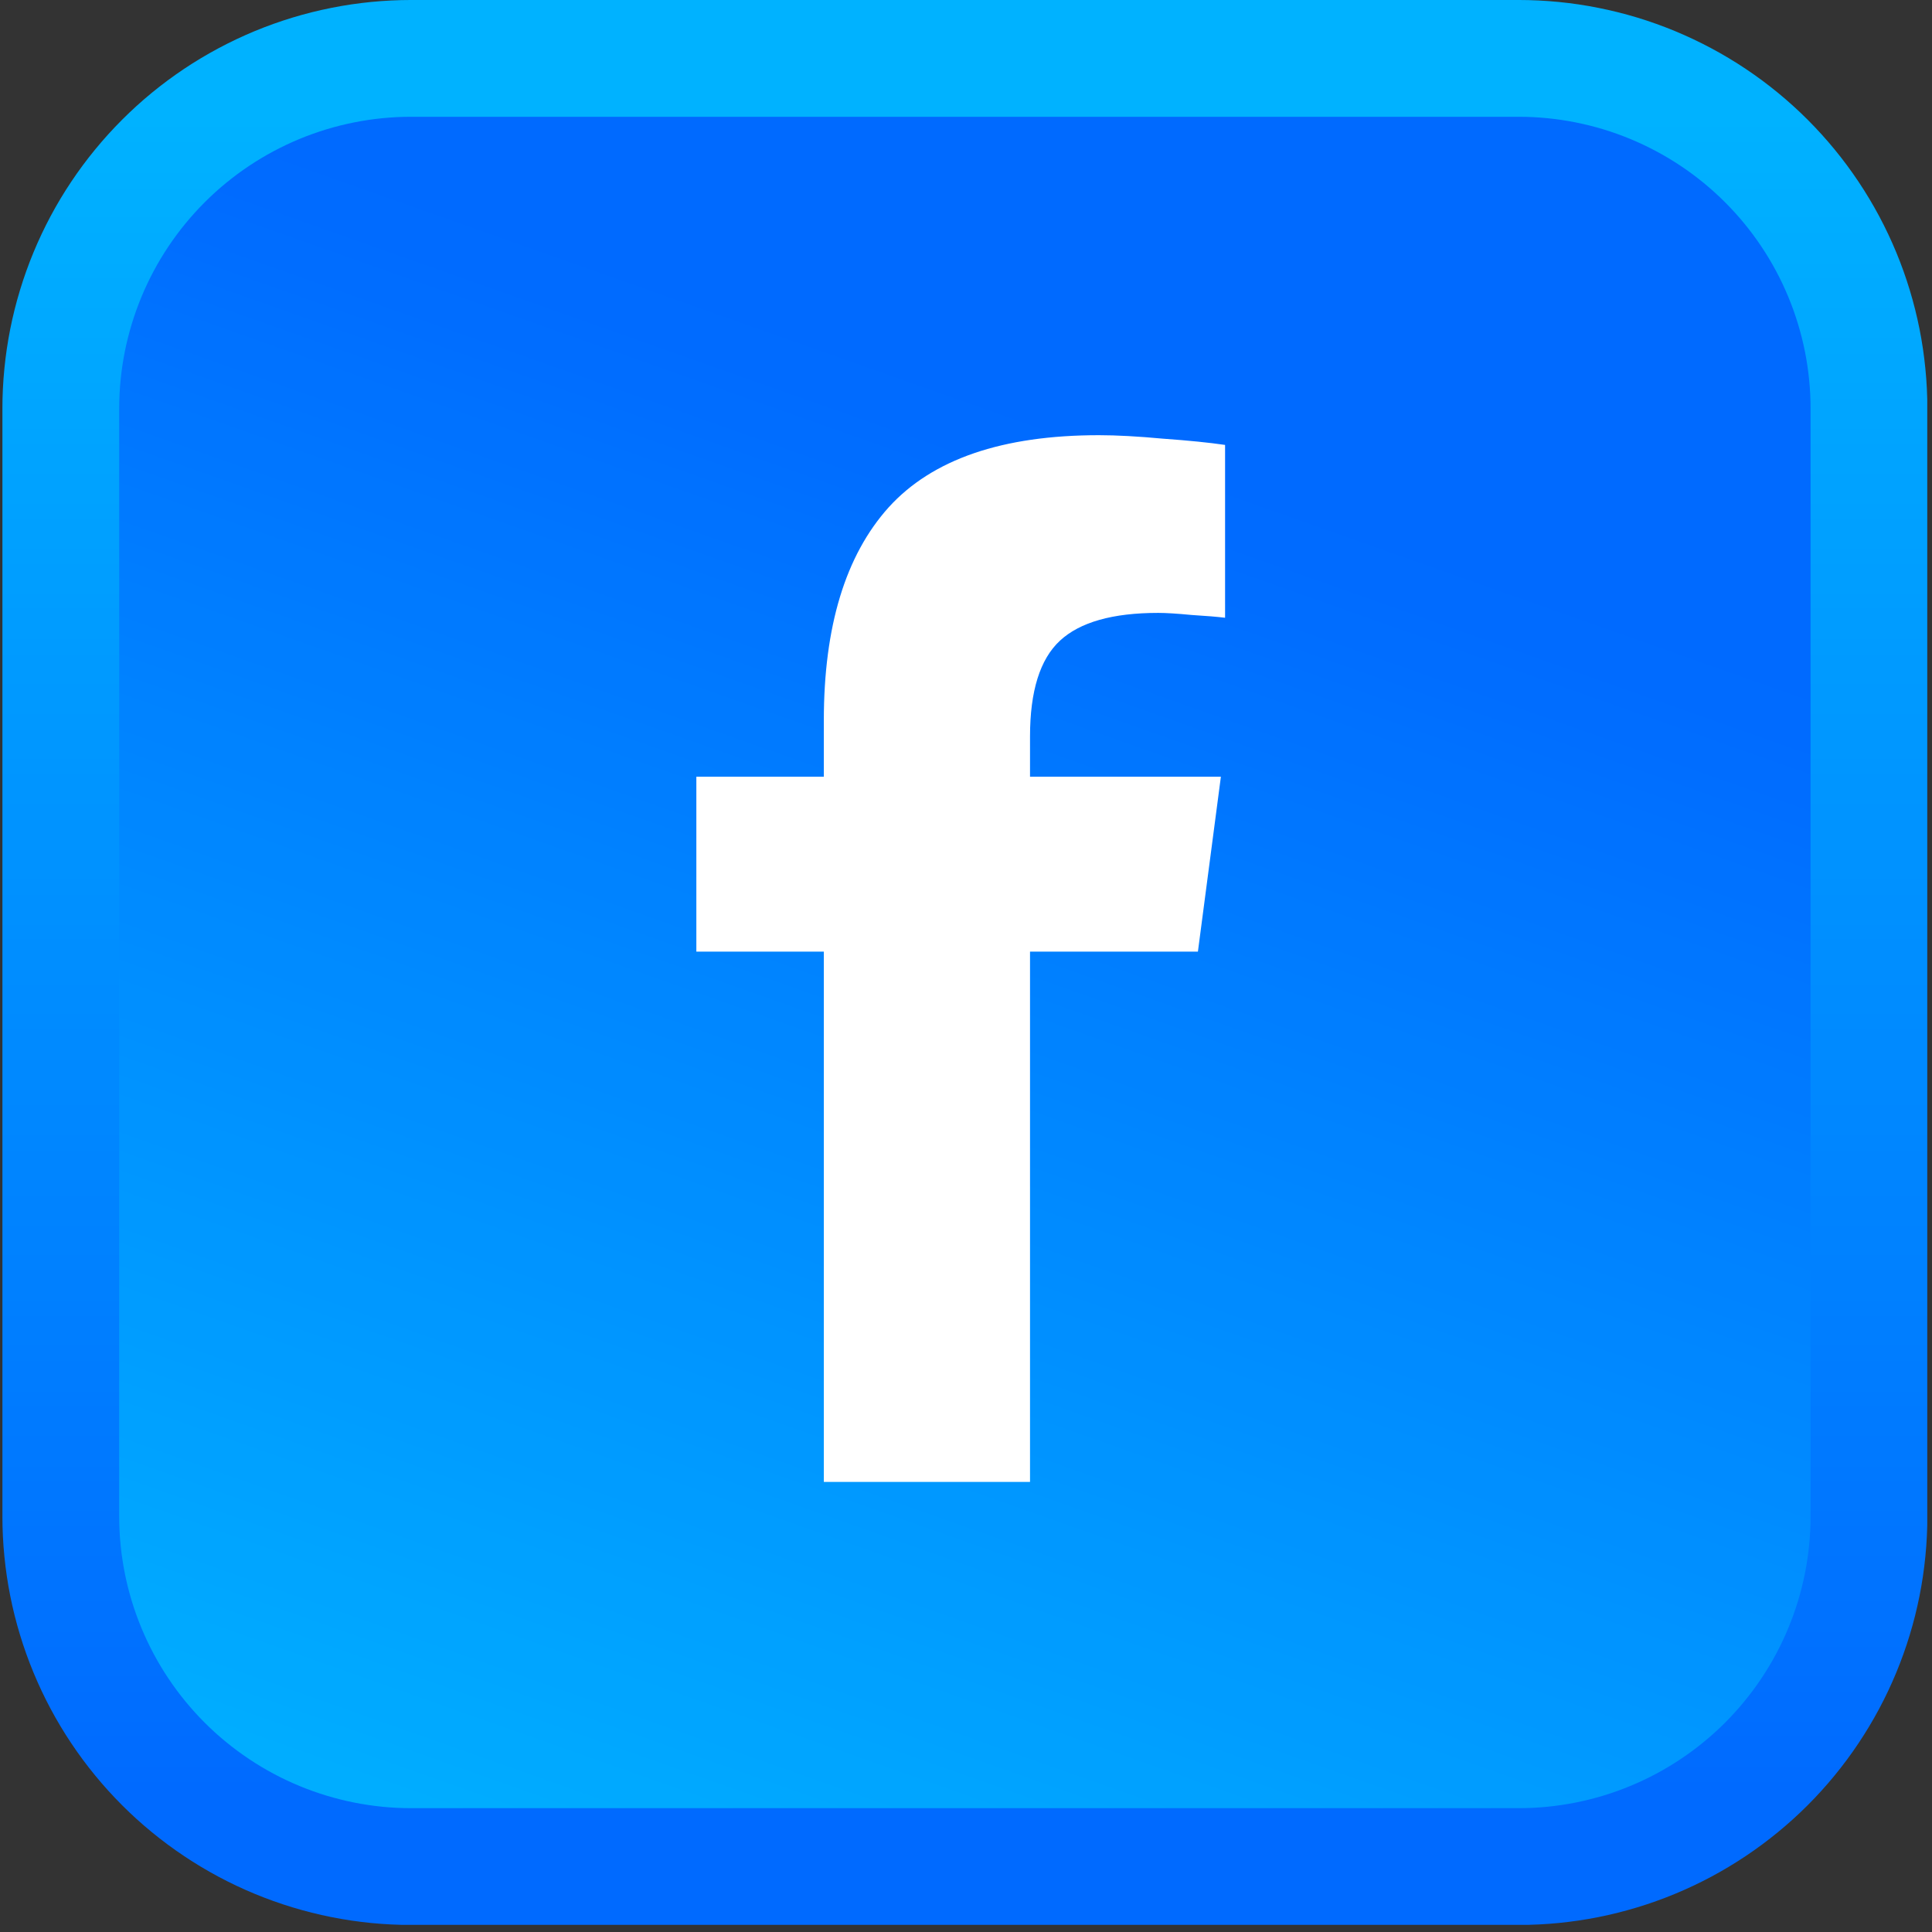<svg xmlns="http://www.w3.org/2000/svg" xmlns:xlink="http://www.w3.org/1999/xlink" width="450" zoomAndPan="magnify" viewBox="0 0 337.5 337.5" height="450" preserveAspectRatio="xMidYMid meet" version="1.2"><rect x="0" y="0" width="337.5" height="337.5" fill="#333333" stroke="none"/><defs><clipPath id="1b8256c27c"><path d="M 10 10 L 327 10 L 327 327 L 10 327 Z M 10 10 "/></clipPath><clipPath id="dc93840e92"><path d="M 71.828 10.199 L 265.316 10.199 C 267.32 10.199 269.32 10.301 271.316 10.496 C 273.312 10.691 275.293 10.984 277.258 11.379 C 279.223 11.77 281.164 12.254 283.086 12.836 C 285.004 13.418 286.887 14.094 288.738 14.859 C 290.59 15.629 292.402 16.484 294.168 17.43 C 295.938 18.375 297.656 19.402 299.32 20.516 C 300.988 21.629 302.598 22.824 304.145 24.094 C 305.695 25.367 307.18 26.711 308.598 28.129 C 310.012 29.547 311.359 31.027 312.629 32.578 C 313.902 34.129 315.094 35.734 316.207 37.402 C 317.32 39.07 318.352 40.785 319.297 42.555 C 320.242 44.324 321.098 46.133 321.863 47.984 C 322.633 49.836 323.305 51.723 323.887 53.641 C 324.469 55.559 324.957 57.5 325.348 59.465 C 325.738 61.434 326.031 63.414 326.227 65.406 C 326.426 67.402 326.523 69.402 326.523 71.406 L 326.523 264.895 C 326.523 266.898 326.426 268.898 326.227 270.895 C 326.031 272.891 325.738 274.871 325.348 276.836 C 324.957 278.801 324.469 280.746 323.887 282.664 C 323.305 284.582 322.633 286.465 321.863 288.316 C 321.098 290.172 320.242 291.98 319.297 293.746 C 318.352 295.516 317.32 297.234 316.207 298.898 C 315.094 300.566 313.902 302.176 312.629 303.723 C 311.359 305.273 310.012 306.758 308.598 308.176 C 307.18 309.594 305.695 310.938 304.145 312.207 C 302.598 313.48 300.988 314.672 299.32 315.785 C 297.656 316.898 295.938 317.93 294.168 318.875 C 292.402 319.82 290.59 320.676 288.738 321.441 C 286.887 322.211 285.004 322.883 283.086 323.465 C 281.164 324.047 279.223 324.535 277.258 324.926 C 275.293 325.316 273.312 325.609 271.316 325.809 C 269.32 326.004 267.32 326.102 265.316 326.102 L 71.828 326.102 C 69.824 326.102 67.824 326.004 65.828 325.809 C 63.836 325.609 61.855 325.316 59.887 324.926 C 57.922 324.535 55.98 324.047 54.062 323.465 C 52.145 322.883 50.258 322.211 48.406 321.441 C 46.555 320.676 44.742 319.82 42.977 318.875 C 41.207 317.93 39.492 316.898 37.824 315.785 C 36.156 314.672 34.551 313.48 33 312.207 C 31.449 310.938 29.965 309.594 28.551 308.176 C 27.133 306.758 25.789 305.273 24.516 303.723 C 23.242 302.176 22.051 300.566 20.938 298.898 C 19.824 297.234 18.793 295.516 17.848 293.746 C 16.906 291.98 16.047 290.172 15.281 288.316 C 14.516 286.465 13.84 284.582 13.258 282.664 C 12.676 280.746 12.188 278.801 11.797 276.836 C 11.406 274.871 11.113 272.891 10.918 270.895 C 10.719 268.898 10.621 266.898 10.621 264.895 L 10.621 71.406 C 10.621 69.402 10.719 67.402 10.918 65.406 C 11.113 63.414 11.406 61.434 11.797 59.465 C 12.188 57.5 12.676 55.559 13.258 53.641 C 13.84 51.723 14.516 49.836 15.281 47.984 C 16.047 46.133 16.906 44.324 17.848 42.555 C 18.793 40.785 19.824 39.07 20.938 37.402 C 22.051 35.734 23.242 34.129 24.516 32.578 C 25.789 31.027 27.133 29.547 28.551 28.129 C 29.965 26.711 31.449 25.367 33 24.094 C 34.551 22.824 36.156 21.629 37.824 20.516 C 39.492 19.402 41.207 18.375 42.977 17.43 C 44.742 16.484 46.555 15.629 48.406 14.859 C 50.258 14.094 52.145 13.418 54.062 12.836 C 55.98 12.254 57.922 11.77 59.887 11.379 C 61.855 10.984 63.836 10.691 65.828 10.496 C 67.824 10.301 69.824 10.199 71.828 10.199 Z M 71.828 10.199 "/></clipPath><linearGradient x1="47.685" gradientTransform="matrix(1.275,0,0,1.275,0.421,0)" y1="-65.581" x2="-57.732" gradientUnits="userSpaceOnUse" y2="232.493" id="9d0fea923c"><stop style="stop-color:#006aff;stop-opacity:1;" offset="0"/><stop style="stop-color:#006aff;stop-opacity:1;" offset="0.25"/><stop style="stop-color:#006aff;stop-opacity:1;" offset="0.261"/><stop style="stop-color:#006bff;stop-opacity:1;" offset="0.281"/><stop style="stop-color:#006bff;stop-opacity:1;" offset="0.289"/><stop style="stop-color:#006cff;stop-opacity:1;" offset="0.297"/><stop style="stop-color:#006dff;stop-opacity:1;" offset="0.305"/><stop style="stop-color:#006dff;stop-opacity:1;" offset="0.312"/><stop style="stop-color:#006eff;stop-opacity:1;" offset="0.32"/><stop style="stop-color:#006fff;stop-opacity:1;" offset="0.328"/><stop style="stop-color:#0070ff;stop-opacity:1;" offset="0.336"/><stop style="stop-color:#0071ff;stop-opacity:1;" offset="0.344"/><stop style="stop-color:#0072ff;stop-opacity:1;" offset="0.352"/><stop style="stop-color:#0072ff;stop-opacity:1;" offset="0.359"/><stop style="stop-color:#0073ff;stop-opacity:1;" offset="0.367"/><stop style="stop-color:#0074ff;stop-opacity:1;" offset="0.375"/><stop style="stop-color:#0075ff;stop-opacity:1;" offset="0.383"/><stop style="stop-color:#0076ff;stop-opacity:1;" offset="0.391"/><stop style="stop-color:#0076ff;stop-opacity:1;" offset="0.398"/><stop style="stop-color:#0077ff;stop-opacity:1;" offset="0.406"/><stop style="stop-color:#0078ff;stop-opacity:1;" offset="0.414"/><stop style="stop-color:#0079ff;stop-opacity:1;" offset="0.422"/><stop style="stop-color:#007aff;stop-opacity:1;" offset="0.43"/><stop style="stop-color:#007aff;stop-opacity:1;" offset="0.438"/><stop style="stop-color:#007bff;stop-opacity:1;" offset="0.445"/><stop style="stop-color:#007cff;stop-opacity:1;" offset="0.453"/><stop style="stop-color:#007dff;stop-opacity:1;" offset="0.461"/><stop style="stop-color:#007eff;stop-opacity:1;" offset="0.469"/><stop style="stop-color:#007eff;stop-opacity:1;" offset="0.477"/><stop style="stop-color:#007fff;stop-opacity:1;" offset="0.484"/><stop style="stop-color:#0080ff;stop-opacity:1;" offset="0.492"/><stop style="stop-color:#0081ff;stop-opacity:1;" offset="0.5"/><stop style="stop-color:#0082ff;stop-opacity:1;" offset="0.508"/><stop style="stop-color:#0083ff;stop-opacity:1;" offset="0.516"/><stop style="stop-color:#0083ff;stop-opacity:1;" offset="0.523"/><stop style="stop-color:#0084ff;stop-opacity:1;" offset="0.531"/><stop style="stop-color:#0085ff;stop-opacity:1;" offset="0.539"/><stop style="stop-color:#0086ff;stop-opacity:1;" offset="0.547"/><stop style="stop-color:#0087ff;stop-opacity:1;" offset="0.555"/><stop style="stop-color:#0087ff;stop-opacity:1;" offset="0.562"/><stop style="stop-color:#0088ff;stop-opacity:1;" offset="0.57"/><stop style="stop-color:#0089ff;stop-opacity:1;" offset="0.578"/><stop style="stop-color:#008aff;stop-opacity:1;" offset="0.586"/><stop style="stop-color:#008bff;stop-opacity:1;" offset="0.594"/><stop style="stop-color:#008bff;stop-opacity:1;" offset="0.602"/><stop style="stop-color:#008cff;stop-opacity:1;" offset="0.609"/><stop style="stop-color:#008dff;stop-opacity:1;" offset="0.617"/><stop style="stop-color:#008eff;stop-opacity:1;" offset="0.625"/><stop style="stop-color:#008fff;stop-opacity:1;" offset="0.633"/><stop style="stop-color:#008fff;stop-opacity:1;" offset="0.641"/><stop style="stop-color:#0090ff;stop-opacity:1;" offset="0.648"/><stop style="stop-color:#0091ff;stop-opacity:1;" offset="0.656"/><stop style="stop-color:#0092ff;stop-opacity:1;" offset="0.664"/><stop style="stop-color:#0093ff;stop-opacity:1;" offset="0.672"/><stop style="stop-color:#0094ff;stop-opacity:1;" offset="0.68"/><stop style="stop-color:#0094ff;stop-opacity:1;" offset="0.688"/><stop style="stop-color:#0095ff;stop-opacity:1;" offset="0.695"/><stop style="stop-color:#0096ff;stop-opacity:1;" offset="0.703"/><stop style="stop-color:#0097ff;stop-opacity:1;" offset="0.711"/><stop style="stop-color:#0098ff;stop-opacity:1;" offset="0.719"/><stop style="stop-color:#0098ff;stop-opacity:1;" offset="0.727"/><stop style="stop-color:#0099ff;stop-opacity:1;" offset="0.734"/><stop style="stop-color:#009aff;stop-opacity:1;" offset="0.739"/><stop style="stop-color:#009aff;stop-opacity:1;" offset="0.742"/><stop style="stop-color:#009bff;stop-opacity:1;" offset="0.75"/><stop style="stop-color:#009cff;stop-opacity:1;" offset="0.758"/><stop style="stop-color:#009cff;stop-opacity:1;" offset="0.766"/><stop style="stop-color:#009dff;stop-opacity:1;" offset="0.773"/><stop style="stop-color:#009eff;stop-opacity:1;" offset="0.781"/><stop style="stop-color:#009fff;stop-opacity:1;" offset="0.789"/><stop style="stop-color:#00a0ff;stop-opacity:1;" offset="0.797"/><stop style="stop-color:#00a1ff;stop-opacity:1;" offset="0.805"/><stop style="stop-color:#00a1ff;stop-opacity:1;" offset="0.812"/><stop style="stop-color:#00a2ff;stop-opacity:1;" offset="0.82"/><stop style="stop-color:#00a3ff;stop-opacity:1;" offset="0.828"/><stop style="stop-color:#00a4ff;stop-opacity:1;" offset="0.836"/><stop style="stop-color:#00a5ff;stop-opacity:1;" offset="0.844"/><stop style="stop-color:#00a5ff;stop-opacity:1;" offset="0.852"/><stop style="stop-color:#00a6ff;stop-opacity:1;" offset="0.859"/><stop style="stop-color:#00a7ff;stop-opacity:1;" offset="0.867"/><stop style="stop-color:#00a8ff;stop-opacity:1;" offset="0.875"/><stop style="stop-color:#00a9ff;stop-opacity:1;" offset="0.883"/><stop style="stop-color:#00a9ff;stop-opacity:1;" offset="0.891"/><stop style="stop-color:#00aaff;stop-opacity:1;" offset="0.898"/><stop style="stop-color:#00abff;stop-opacity:1;" offset="0.906"/><stop style="stop-color:#00acff;stop-opacity:1;" offset="0.914"/><stop style="stop-color:#00adff;stop-opacity:1;" offset="0.922"/><stop style="stop-color:#00adff;stop-opacity:1;" offset="0.93"/><stop style="stop-color:#00aeff;stop-opacity:1;" offset="0.938"/><stop style="stop-color:#00afff;stop-opacity:1;" offset="0.945"/><stop style="stop-color:#00b0ff;stop-opacity:1;" offset="0.953"/><stop style="stop-color:#00b1ff;stop-opacity:1;" offset="0.961"/><stop style="stop-color:#00b2ff;stop-opacity:1;" offset="0.969"/><stop style="stop-color:#00b2ff;stop-opacity:1;" offset="1"/></linearGradient><clipPath id="9858a7d9de"><path d="M 0.422 0 L 336.672 0 L 336.672 336.25 L 0.422 336.25 Z M 0.422 0 "/></clipPath><linearGradient x1="15.998" gradientTransform="matrix(1,0,0,1,0,0)" y1="263.7" x2="15.999" gradientUnits="userSpaceOnUse" y2="-0.001" id="b114d114d6"><stop style="stop-color:#006aff;stop-opacity:1;" offset="0"/><stop style="stop-color:#006aff;stop-opacity:1;" offset="0"/><stop style="stop-color:#006aff;stop-opacity:1;" offset="0.062"/><stop style="stop-color:#006aff;stop-opacity:1;" offset="0.07"/><stop style="stop-color:#006bff;stop-opacity:1;" offset="0.078"/><stop style="stop-color:#006cff;stop-opacity:1;" offset="0.086"/><stop style="stop-color:#006cff;stop-opacity:1;" offset="0.094"/><stop style="stop-color:#006dff;stop-opacity:1;" offset="0.102"/><stop style="stop-color:#006eff;stop-opacity:1;" offset="0.109"/><stop style="stop-color:#006eff;stop-opacity:1;" offset="0.117"/><stop style="stop-color:#006fff;stop-opacity:1;" offset="0.125"/><stop style="stop-color:#0070ff;stop-opacity:1;" offset="0.133"/><stop style="stop-color:#0070ff;stop-opacity:1;" offset="0.141"/><stop style="stop-color:#0071ff;stop-opacity:1;" offset="0.148"/><stop style="stop-color:#0072ff;stop-opacity:1;" offset="0.156"/><stop style="stop-color:#0072ff;stop-opacity:1;" offset="0.164"/><stop style="stop-color:#0073ff;stop-opacity:1;" offset="0.172"/><stop style="stop-color:#0073ff;stop-opacity:1;" offset="0.18"/><stop style="stop-color:#0074ff;stop-opacity:1;" offset="0.188"/><stop style="stop-color:#0075ff;stop-opacity:1;" offset="0.195"/><stop style="stop-color:#0075ff;stop-opacity:1;" offset="0.203"/><stop style="stop-color:#0076ff;stop-opacity:1;" offset="0.211"/><stop style="stop-color:#0077ff;stop-opacity:1;" offset="0.219"/><stop style="stop-color:#0077ff;stop-opacity:1;" offset="0.227"/><stop style="stop-color:#0078ff;stop-opacity:1;" offset="0.234"/><stop style="stop-color:#0079ff;stop-opacity:1;" offset="0.242"/><stop style="stop-color:#0079ff;stop-opacity:1;" offset="0.25"/><stop style="stop-color:#007aff;stop-opacity:1;" offset="0.258"/><stop style="stop-color:#007aff;stop-opacity:1;" offset="0.266"/><stop style="stop-color:#007bff;stop-opacity:1;" offset="0.273"/><stop style="stop-color:#007cff;stop-opacity:1;" offset="0.281"/><stop style="stop-color:#007cff;stop-opacity:1;" offset="0.289"/><stop style="stop-color:#007dff;stop-opacity:1;" offset="0.297"/><stop style="stop-color:#007eff;stop-opacity:1;" offset="0.305"/><stop style="stop-color:#007eff;stop-opacity:1;" offset="0.312"/><stop style="stop-color:#007fff;stop-opacity:1;" offset="0.32"/><stop style="stop-color:#0080ff;stop-opacity:1;" offset="0.328"/><stop style="stop-color:#0080ff;stop-opacity:1;" offset="0.336"/><stop style="stop-color:#0081ff;stop-opacity:1;" offset="0.344"/><stop style="stop-color:#0082ff;stop-opacity:1;" offset="0.352"/><stop style="stop-color:#0082ff;stop-opacity:1;" offset="0.359"/><stop style="stop-color:#0083ff;stop-opacity:1;" offset="0.367"/><stop style="stop-color:#0083ff;stop-opacity:1;" offset="0.375"/><stop style="stop-color:#0084ff;stop-opacity:1;" offset="0.383"/><stop style="stop-color:#0085ff;stop-opacity:1;" offset="0.391"/><stop style="stop-color:#0085ff;stop-opacity:1;" offset="0.398"/><stop style="stop-color:#0086ff;stop-opacity:1;" offset="0.406"/><stop style="stop-color:#0087ff;stop-opacity:1;" offset="0.414"/><stop style="stop-color:#0087ff;stop-opacity:1;" offset="0.422"/><stop style="stop-color:#0088ff;stop-opacity:1;" offset="0.43"/><stop style="stop-color:#0089ff;stop-opacity:1;" offset="0.438"/><stop style="stop-color:#0089ff;stop-opacity:1;" offset="0.445"/><stop style="stop-color:#008aff;stop-opacity:1;" offset="0.453"/><stop style="stop-color:#008aff;stop-opacity:1;" offset="0.461"/><stop style="stop-color:#008bff;stop-opacity:1;" offset="0.469"/><stop style="stop-color:#008cff;stop-opacity:1;" offset="0.477"/><stop style="stop-color:#008cff;stop-opacity:1;" offset="0.484"/><stop style="stop-color:#008dff;stop-opacity:1;" offset="0.492"/><stop style="stop-color:#008eff;stop-opacity:1;" offset="0.5"/><stop style="stop-color:#008eff;stop-opacity:1;" offset="0.508"/><stop style="stop-color:#008fff;stop-opacity:1;" offset="0.516"/><stop style="stop-color:#0090ff;stop-opacity:1;" offset="0.523"/><stop style="stop-color:#0090ff;stop-opacity:1;" offset="0.531"/><stop style="stop-color:#0091ff;stop-opacity:1;" offset="0.539"/><stop style="stop-color:#0092ff;stop-opacity:1;" offset="0.547"/><stop style="stop-color:#0092ff;stop-opacity:1;" offset="0.555"/><stop style="stop-color:#0093ff;stop-opacity:1;" offset="0.562"/><stop style="stop-color:#0093ff;stop-opacity:1;" offset="0.57"/><stop style="stop-color:#0094ff;stop-opacity:1;" offset="0.578"/><stop style="stop-color:#0095ff;stop-opacity:1;" offset="0.586"/><stop style="stop-color:#0095ff;stop-opacity:1;" offset="0.594"/><stop style="stop-color:#0096ff;stop-opacity:1;" offset="0.602"/><stop style="stop-color:#0097ff;stop-opacity:1;" offset="0.609"/><stop style="stop-color:#0097ff;stop-opacity:1;" offset="0.617"/><stop style="stop-color:#0098ff;stop-opacity:1;" offset="0.625"/><stop style="stop-color:#0099ff;stop-opacity:1;" offset="0.633"/><stop style="stop-color:#0099ff;stop-opacity:1;" offset="0.641"/><stop style="stop-color:#009aff;stop-opacity:1;" offset="0.648"/><stop style="stop-color:#009aff;stop-opacity:1;" offset="0.656"/><stop style="stop-color:#009bff;stop-opacity:1;" offset="0.664"/><stop style="stop-color:#009cff;stop-opacity:1;" offset="0.672"/><stop style="stop-color:#009cff;stop-opacity:1;" offset="0.68"/><stop style="stop-color:#009dff;stop-opacity:1;" offset="0.688"/><stop style="stop-color:#009eff;stop-opacity:1;" offset="0.695"/><stop style="stop-color:#009eff;stop-opacity:1;" offset="0.703"/><stop style="stop-color:#009fff;stop-opacity:1;" offset="0.711"/><stop style="stop-color:#00a0ff;stop-opacity:1;" offset="0.719"/><stop style="stop-color:#00a0ff;stop-opacity:1;" offset="0.727"/><stop style="stop-color:#00a1ff;stop-opacity:1;" offset="0.734"/><stop style="stop-color:#00a2ff;stop-opacity:1;" offset="0.742"/><stop style="stop-color:#00a2ff;stop-opacity:1;" offset="0.75"/><stop style="stop-color:#00a3ff;stop-opacity:1;" offset="0.758"/><stop style="stop-color:#00a3ff;stop-opacity:1;" offset="0.766"/><stop style="stop-color:#00a4ff;stop-opacity:1;" offset="0.773"/><stop style="stop-color:#00a5ff;stop-opacity:1;" offset="0.781"/><stop style="stop-color:#00a5ff;stop-opacity:1;" offset="0.789"/><stop style="stop-color:#00a6ff;stop-opacity:1;" offset="0.797"/><stop style="stop-color:#00a7ff;stop-opacity:1;" offset="0.805"/><stop style="stop-color:#00a7ff;stop-opacity:1;" offset="0.812"/><stop style="stop-color:#00a8ff;stop-opacity:1;" offset="0.82"/><stop style="stop-color:#00a9ff;stop-opacity:1;" offset="0.828"/><stop style="stop-color:#00a9ff;stop-opacity:1;" offset="0.836"/><stop style="stop-color:#00aaff;stop-opacity:1;" offset="0.844"/><stop style="stop-color:#00aaff;stop-opacity:1;" offset="0.852"/><stop style="stop-color:#00abff;stop-opacity:1;" offset="0.859"/><stop style="stop-color:#00acff;stop-opacity:1;" offset="0.867"/><stop style="stop-color:#00acff;stop-opacity:1;" offset="0.875"/><stop style="stop-color:#00adff;stop-opacity:1;" offset="0.883"/><stop style="stop-color:#00aeff;stop-opacity:1;" offset="0.891"/><stop style="stop-color:#00aeff;stop-opacity:1;" offset="0.898"/><stop style="stop-color:#00afff;stop-opacity:1;" offset="0.906"/><stop style="stop-color:#00b0ff;stop-opacity:1;" offset="0.914"/><stop style="stop-color:#00b0ff;stop-opacity:1;" offset="0.922"/><stop style="stop-color:#00b1ff;stop-opacity:1;" offset="0.93"/><stop style="stop-color:#00b2ff;stop-opacity:1;" offset="0.938"/><stop style="stop-color:#00b2ff;stop-opacity:1;" offset="1"/><stop style="stop-color:#00b2ff;stop-opacity:1;" offset="1"/></linearGradient></defs><g id="5733401735"><g clip-rule="nonzero" clip-path="url(#1b8256c27c)"><g clip-rule="nonzero" clip-path="url(#dc93840e92)"><path style=" stroke:none;fill-rule:nonzero;fill:url(#9d0fea923c);" d="M 10.621 10.199 L 10.621 326.102 L 326.523 326.102 L 326.523 10.199 Z M 10.621 10.199 "/></g></g><g clip-rule="nonzero" clip-path="url(#9858a7d9de)"><path style="fill:none;stroke-width:16;stroke-linecap:butt;stroke-linejoin:miter;stroke:url(#b114d114d6);stroke-miterlimit:4;" d="M 56 7.999 L 207.74 7.999 C 209.311 7.999 210.88 8.078 212.445 8.231 C 214.011 8.385 215.564 8.614 217.105 8.924 C 218.645 9.23 220.168 9.61 221.675 10.066 C 223.179 10.523 224.656 11.053 226.108 11.653 C 227.56 12.257 228.981 12.928 230.366 13.669 C 231.754 14.41 233.102 15.216 234.407 16.089 C 235.715 16.962 236.977 17.9 238.19 18.895 C 239.406 19.894 240.57 20.948 241.682 22.06 C 242.791 23.172 243.848 24.333 244.844 25.549 C 245.842 26.765 246.777 28.024 247.65 29.332 C 248.523 30.64 249.332 31.985 250.073 33.373 C 250.814 34.761 251.485 36.179 252.086 37.631 C 252.689 39.083 253.216 40.563 253.673 42.067 C 254.129 43.571 254.512 45.093 254.818 46.634 C 255.125 48.178 255.354 49.731 255.507 51.294 C 255.664 52.859 255.74 54.428 255.74 55.999 L 255.74 207.739 C 255.74 209.311 255.664 210.879 255.507 212.445 C 255.354 214.01 255.125 215.563 254.818 217.104 C 254.512 218.645 254.129 220.171 253.673 221.675 C 253.216 223.179 252.689 224.655 252.086 226.107 C 251.485 227.563 250.814 228.981 250.073 230.366 C 249.332 231.753 248.523 233.101 247.65 234.406 C 246.777 235.714 245.842 236.976 244.844 238.19 C 243.848 239.406 242.791 240.57 241.682 241.682 C 240.57 242.794 239.406 243.848 238.19 244.843 C 236.977 245.842 235.715 246.776 234.407 247.649 C 233.102 248.522 231.754 249.331 230.366 250.072 C 228.981 250.814 227.56 251.485 226.108 252.085 C 224.656 252.689 223.179 253.216 221.675 253.672 C 220.168 254.128 218.645 254.511 217.105 254.818 C 215.564 255.124 214.011 255.354 212.445 255.51 C 210.88 255.663 209.311 255.74 207.74 255.74 L 56 255.74 C 54.428 255.74 52.86 255.663 51.294 255.51 C 49.732 255.354 48.179 255.124 46.635 254.818 C 45.094 254.511 43.571 254.128 42.067 253.672 C 40.563 253.216 39.084 252.689 37.631 252.085 C 36.179 251.485 34.758 250.814 33.373 250.072 C 31.986 249.331 30.641 248.522 29.333 247.649 C 28.025 246.776 26.766 245.842 25.549 244.843 C 24.333 243.848 23.169 242.794 22.06 241.682 C 20.948 240.57 19.894 239.406 18.896 238.19 C 17.897 236.976 16.963 235.714 16.09 234.406 C 15.216 233.101 14.408 231.753 13.666 230.366 C 12.928 228.981 12.254 227.563 11.654 226.107 C 11.053 224.655 10.523 223.179 10.067 221.675 C 9.61 220.171 9.227 218.645 8.921 217.104 C 8.615 215.563 8.385 214.01 8.232 212.445 C 8.076 210.879 7.999 209.311 7.999 207.739 L 7.999 55.999 C 7.999 54.428 8.076 52.859 8.232 51.294 C 8.385 49.731 8.615 48.178 8.921 46.634 C 9.227 45.093 9.61 43.571 10.067 42.067 C 10.523 40.563 11.053 39.083 11.654 37.631 C 12.254 36.179 12.928 34.761 13.666 33.373 C 14.408 31.985 15.216 30.64 16.09 29.332 C 16.963 28.024 17.897 26.765 18.896 25.549 C 19.894 24.333 20.948 23.172 22.06 22.06 C 23.169 20.948 24.333 19.894 25.549 18.895 C 26.766 17.9 28.025 16.962 29.333 16.089 C 30.641 15.216 31.986 14.41 33.373 13.669 C 34.758 12.928 36.179 12.257 37.631 11.653 C 39.084 11.053 40.563 10.523 42.067 10.066 C 43.571 9.61 45.094 9.23 46.635 8.924 C 48.179 8.614 49.732 8.385 51.294 8.231 C 52.86 8.078 54.428 7.999 56 7.999 Z M 56 7.999 " transform="matrix(1.275,0,0,1.275,0.421,0)"/></g><path style=" stroke:none;fill-rule:nonzero;fill:#ffffff;fill-opacity:1;" d="M 179.934 258.875 L 143.914 258.875 L 143.914 166.238 L 121.645 166.238 L 121.645 135.68 L 143.914 135.68 L 143.914 125.859 C 143.914 109.449 147.684 97.043 155.23 88.637 C 162.855 80.227 175.105 76.023 191.98 76.023 C 195.062 76.023 198.797 76.227 203.176 76.633 C 207.641 76.953 211.25 77.316 214.008 77.723 L 214.008 107.914 C 212.707 107.754 210.762 107.59 208.168 107.43 C 205.652 107.188 203.703 107.066 202.324 107.066 C 194.375 107.066 188.656 108.684 185.164 111.918 C 181.68 115.148 179.934 120.727 179.934 128.648 L 179.934 135.68 L 213.277 135.68 L 209.262 166.238 L 179.934 166.238 Z M 179.934 258.875 "/></g></svg>